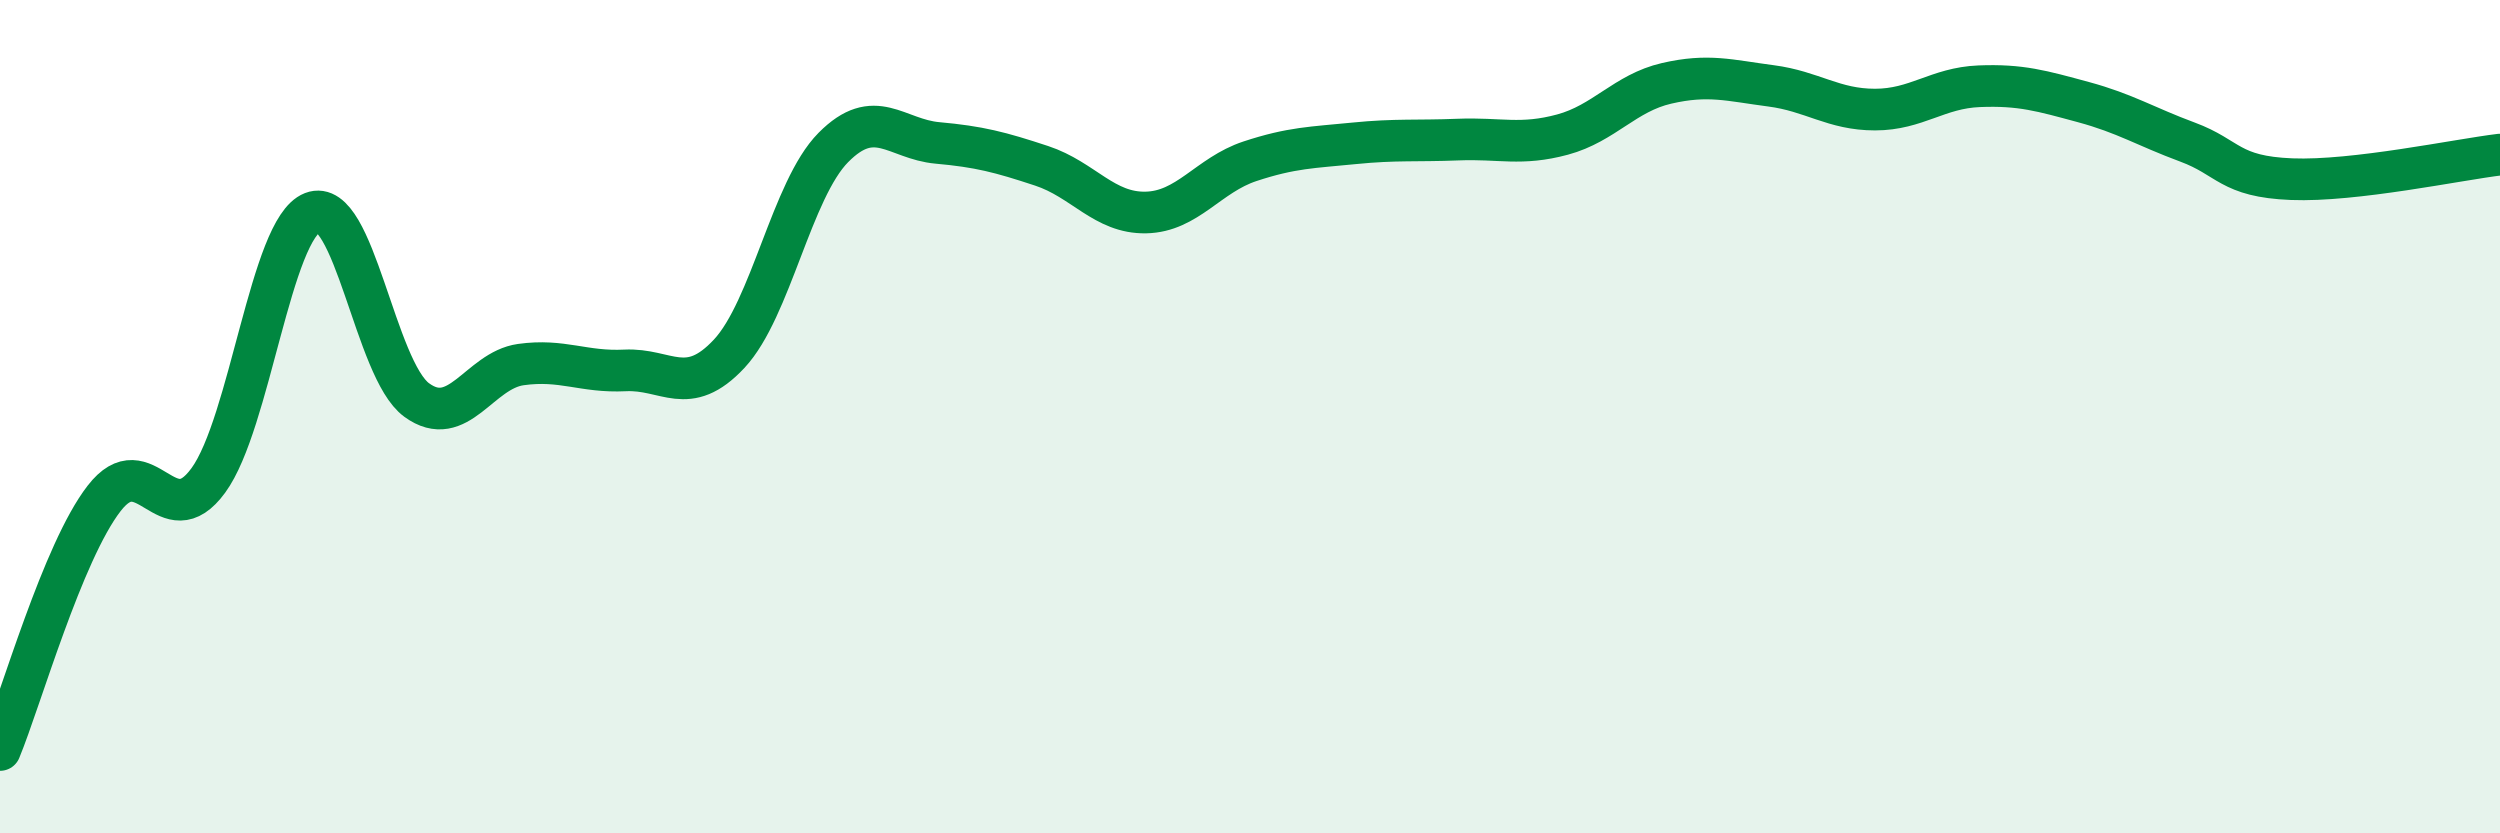 
    <svg width="60" height="20" viewBox="0 0 60 20" xmlns="http://www.w3.org/2000/svg">
      <path
        d="M 0,18 C 0.5,16.79 1.5,13.25 2.5,11.96 C 3.5,10.67 4,12.9 5,11.53 C 6,10.16 6.5,5.49 7.5,5.1 C 8.5,4.71 9,8.87 10,9.6 C 11,10.33 11.5,8.89 12.5,8.75 C 13.5,8.61 14,8.94 15,8.89 C 16,8.84 16.5,9.56 17.5,8.49 C 18.5,7.42 19,4.55 20,3.54 C 21,2.53 21.5,3.34 22.5,3.43 C 23.5,3.52 24,3.65 25,3.98 C 26,4.31 26.5,5.12 27.5,5.1 C 28.5,5.08 29,4.2 30,3.87 C 31,3.54 31.5,3.54 32.5,3.44 C 33.5,3.34 34,3.39 35,3.35 C 36,3.31 36.5,3.5 37.5,3.23 C 38.5,2.96 39,2.23 40,2 C 41,1.77 41.5,1.93 42.5,2.06 C 43.5,2.19 44,2.63 45,2.63 C 46,2.63 46.5,2.11 47.5,2.07 C 48.5,2.03 49,2.18 50,2.45 C 51,2.72 51.5,3.04 52.5,3.41 C 53.5,3.78 53.5,4.24 55,4.3 C 56.5,4.36 59,3.83 60,3.71L60 20L0 20Z"
        fill="#008740"
        opacity="0.1"
        stroke-linecap="round"
        stroke-linejoin="round"
      />
      <path
        d="M 0,18 C 0.5,16.79 1.5,13.25 2.5,11.96 C 3.5,10.67 4,12.9 5,11.53 C 6,10.16 6.5,5.49 7.5,5.1 C 8.5,4.71 9,8.87 10,9.6 C 11,10.33 11.5,8.89 12.5,8.75 C 13.5,8.61 14,8.94 15,8.89 C 16,8.84 16.5,9.56 17.5,8.49 C 18.5,7.42 19,4.55 20,3.54 C 21,2.53 21.5,3.34 22.5,3.43 C 23.5,3.52 24,3.65 25,3.98 C 26,4.31 26.5,5.12 27.5,5.1 C 28.5,5.08 29,4.2 30,3.87 C 31,3.54 31.5,3.54 32.5,3.44 C 33.5,3.34 34,3.39 35,3.35 C 36,3.31 36.5,3.5 37.5,3.23 C 38.5,2.96 39,2.23 40,2 C 41,1.77 41.5,1.93 42.5,2.06 C 43.5,2.19 44,2.63 45,2.63 C 46,2.63 46.5,2.11 47.5,2.07 C 48.5,2.03 49,2.18 50,2.45 C 51,2.72 51.5,3.04 52.5,3.41 C 53.5,3.78 53.5,4.24 55,4.3 C 56.5,4.36 59,3.83 60,3.71"
        stroke="#008740"
        stroke-width="1"
        fill="none"
        stroke-linecap="round"
        stroke-linejoin="round"
      />
    </svg>
  